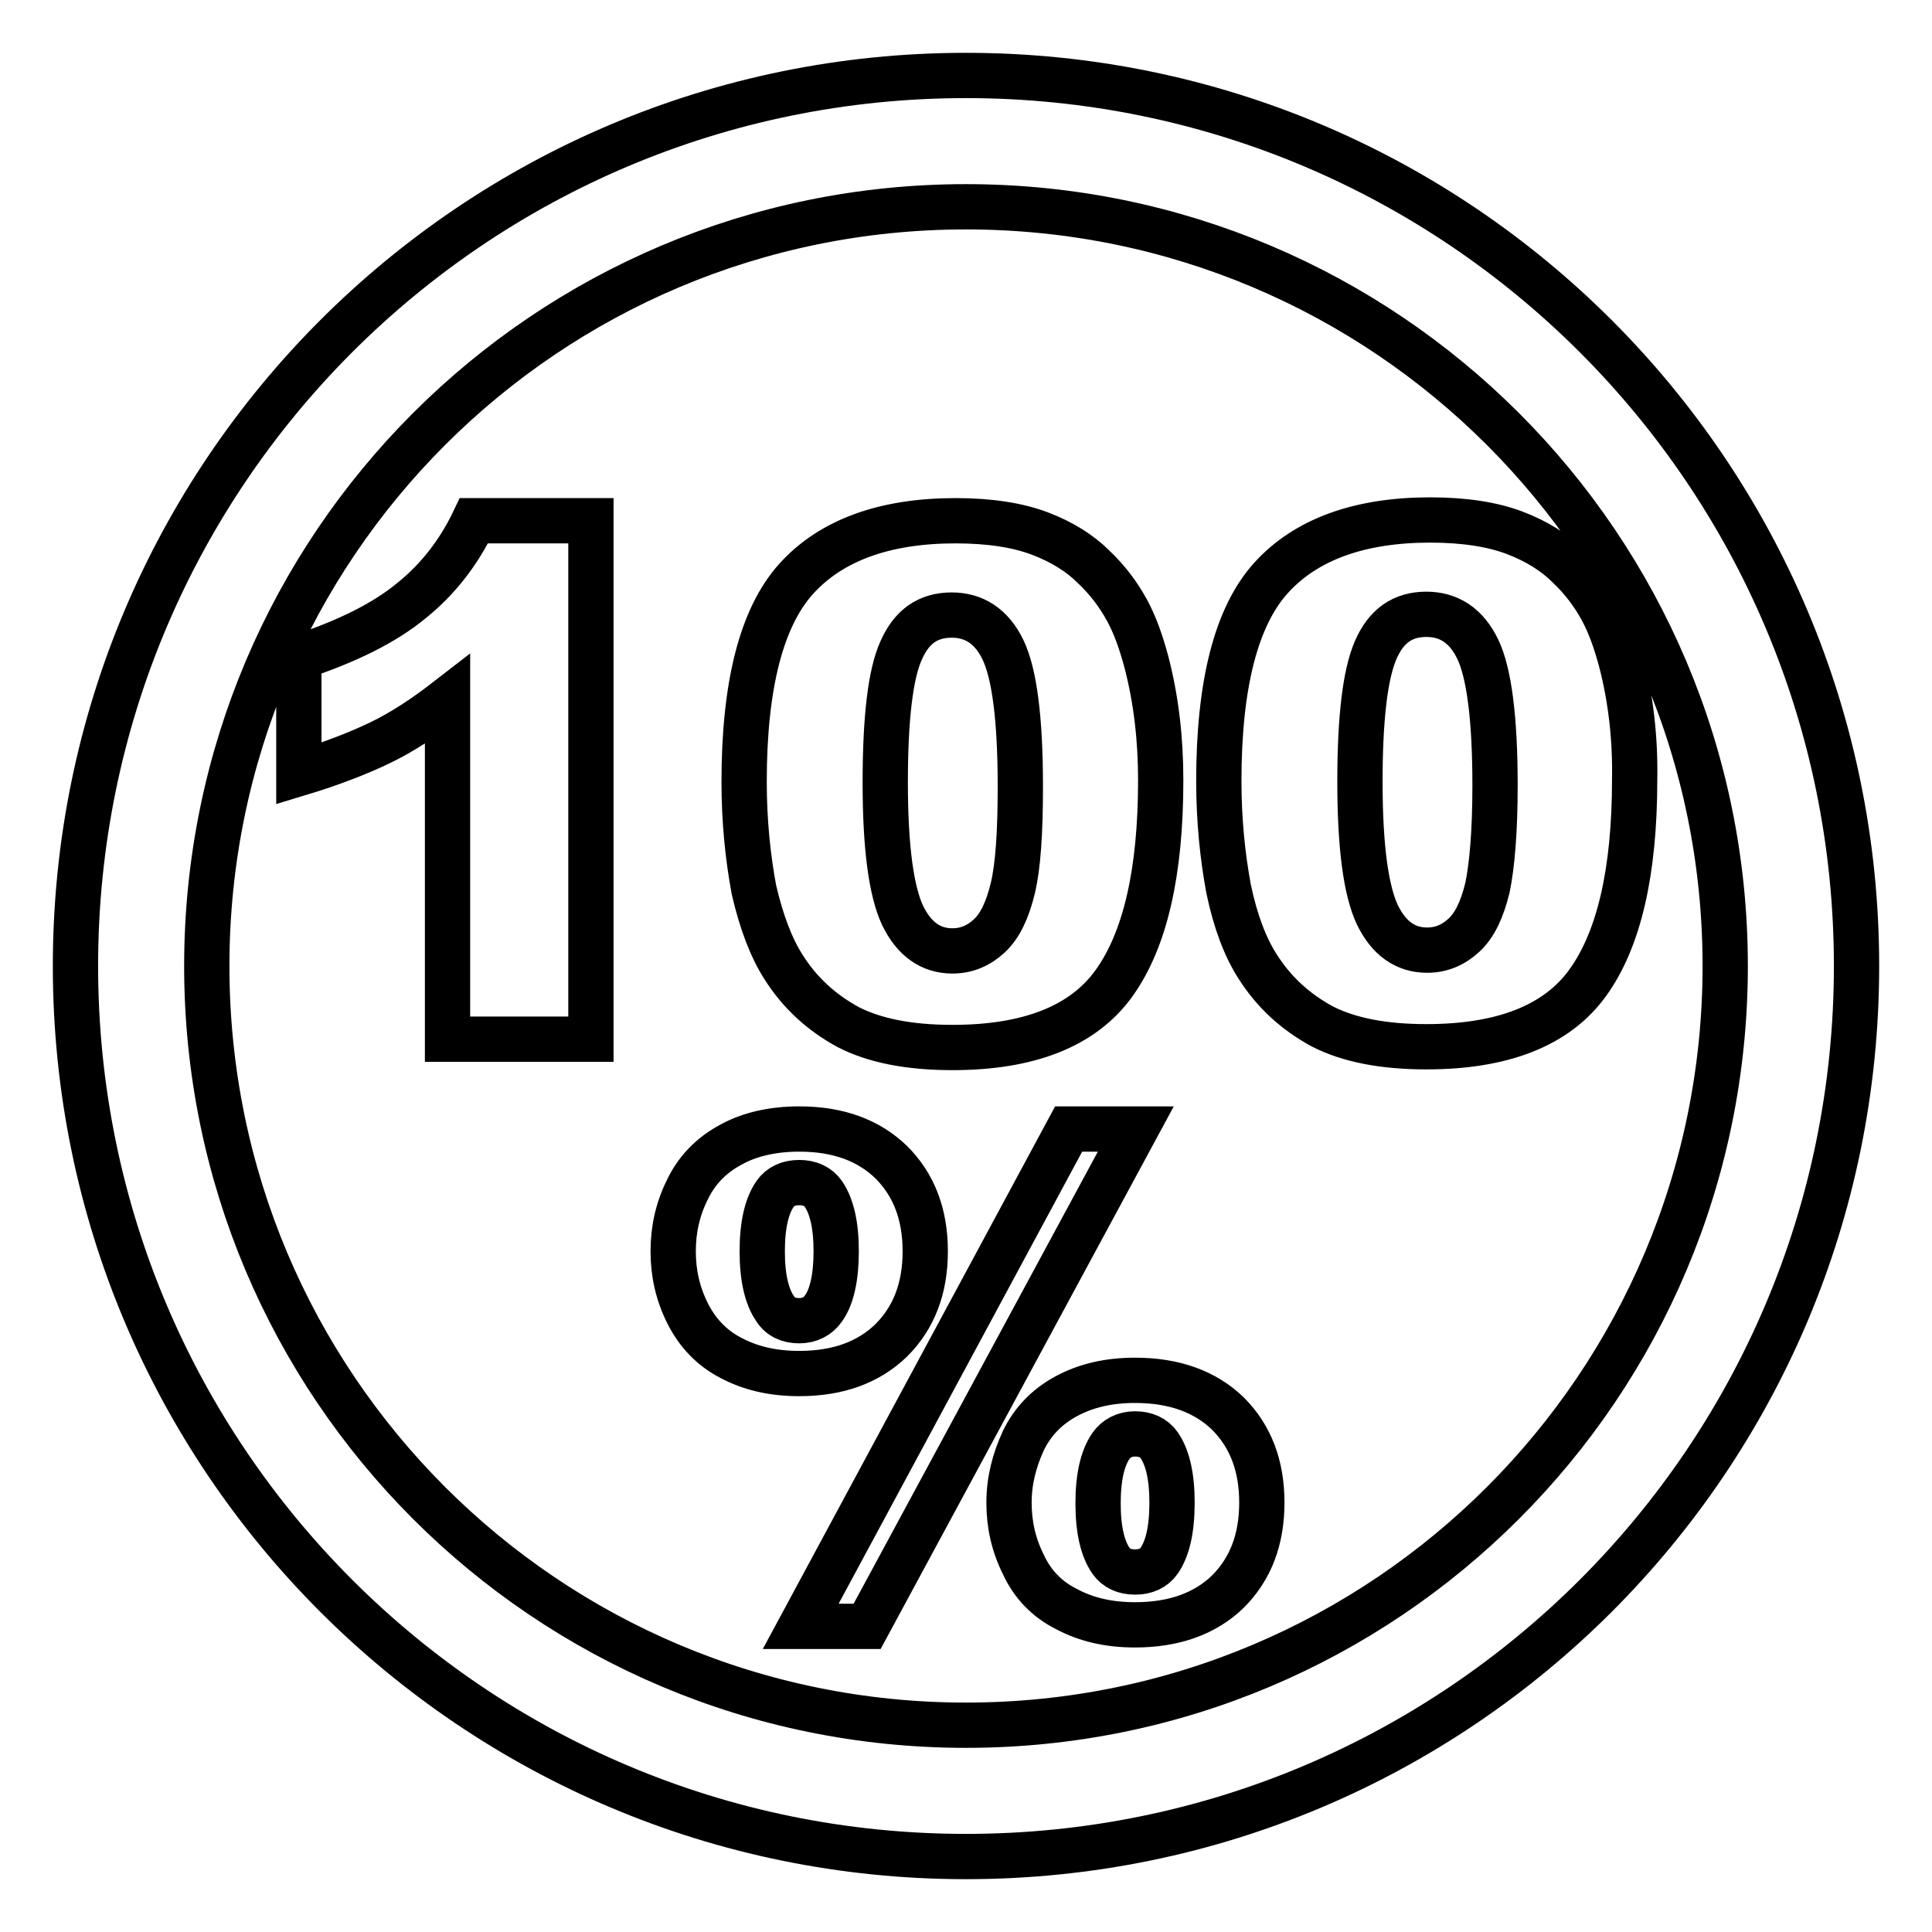 <?xml version="1.0" encoding="utf-8"?>
<!-- Svg Vector Icons : http://www.onlinewebfonts.com/icon -->
<!DOCTYPE svg PUBLIC "-//W3C//DTD SVG 1.1//EN" "http://www.w3.org/Graphics/SVG/1.1/DTD/svg11.dtd">
<svg version="1.1" xmlns="http://www.w3.org/2000/svg" xmlns:xlink="http://www.w3.org/1999/xlink" x="0px" y="0px" viewBox="0 0 256 256" enable-background="new 0 0 256 256" xml:space="preserve">
<g><g><path stroke-width="6" fill-opacity="0" stroke="#000000"  d="M54.5,79.6C51,82.5,46,85,39.6,87.1v15.4c4.3-1.3,7.9-2.7,10.8-4.1c2.9-1.4,5.8-3.3,8.9-5.7v45h19V69H62.8C60.8,73.2,58,76.8,54.5,79.6z M128,10C62.8,10,10,62.8,10,128c0,65.2,52.8,118,118,118c65.2,0,118-52.8,118-118C246,62.8,193.2,10,128,10z M128,228.6c-55.6,0-100.6-45-100.6-100.6c0-55.6,45-100.6,100.6-100.6c55.6,0,100.6,45,100.6,100.6C228.6,183.6,183.6,228.6,128,228.6z M103.8,128.1c2.2,3.5,5.1,6.1,8.6,8c3.5,1.8,8.1,2.7,13.8,2.7c10.1,0,17.3-2.8,21.4-8.5c4.1-5.7,6.2-14.6,6.2-26.9c0-5.5-0.6-10.7-1.9-15.7c-0.7-2.6-1.5-4.9-2.6-6.9c-1.1-2-2.5-3.9-4.4-5.7c-1.8-1.8-4.2-3.3-7.1-4.4c-2.9-1.1-6.6-1.7-11.2-1.7c-9.4,0-16.5,2.6-21.1,7.7c-4.6,5.1-6.9,14.1-6.9,26.9c0,5.2,0.5,10,1.3,14.3C100.9,122.2,102.2,125.6,103.8,128.1z M119.4,86.2c1.4-3.2,3.6-4.7,6.7-4.7c3,0,5.3,1.5,6.8,4.6c1.5,3.1,2.3,9.1,2.3,18.1c0,6.1-0.3,10.6-1,13.5c-0.7,2.9-1.7,5-3.1,6.3c-1.4,1.3-3,2-4.9,2c-2.9,0-5.1-1.6-6.6-4.7c-1.5-3.2-2.3-9-2.3-17.6C117.3,95.1,118,89.3,119.4,86.2z M214.8,87.6c-0.7-2.6-1.5-4.9-2.6-6.9c-1.1-2-2.5-3.9-4.4-5.7c-1.8-1.8-4.2-3.3-7.1-4.4c-2.9-1.1-6.6-1.7-11.2-1.7c-9.4,0-16.5,2.6-21.1,7.7c-4.6,5.1-6.9,14.1-6.9,26.9c0,5.2,0.5,10,1.3,14.3c0.9,4.3,2.2,7.7,3.8,10.2c2.2,3.5,5.1,6.1,8.6,8c3.5,1.8,8.1,2.7,13.8,2.7c10.1,0,17.3-2.8,21.4-8.5c4.1-5.7,6.2-14.6,6.2-26.9C216.7,97.9,216.1,92.6,214.8,87.6z M197.1,117.6c-0.7,2.9-1.7,5-3.1,6.3c-1.4,1.3-3,2-4.9,2c-2.9,0-5.1-1.6-6.6-4.7c-1.5-3.2-2.3-9-2.3-17.6c0-8.5,0.7-14.3,2.1-17.5c1.4-3.2,3.6-4.7,6.7-4.7c3,0,5.3,1.5,6.8,4.6c1.5,3.1,2.3,9.1,2.3,18.1C198.1,110.2,197.7,114.7,197.1,117.6z M141.6,149.6l-35.5,65.9h8.8l35.6-65.9L141.6,149.6L141.6,149.6z M122.6,165.8c0-4.9-1.5-8.8-4.5-11.8c-3-2.9-7-4.4-12.2-4.4c-3.5,0-6.6,0.7-9.1,2.1c-2.6,1.4-4.5,3.4-5.7,5.9c-1.3,2.6-1.9,5.3-1.9,8.2c0,2.9,0.6,5.6,1.9,8.2c1.3,2.6,3.2,4.6,5.7,5.9c2.6,1.4,5.6,2.1,9.1,2.1c5.2,0,9.2-1.5,12.2-4.4C121.1,174.6,122.6,170.7,122.6,165.8z M109.1,173.4c-0.7,1-1.8,1.6-3.2,1.6c-1.4,0-2.5-0.5-3.2-1.6c-1.1-1.6-1.7-4.1-1.7-7.6c0-3.5,0.6-6,1.7-7.6c0.7-1,1.8-1.5,3.2-1.5c1.4,0,2.5,0.5,3.2,1.5c1.1,1.6,1.7,4.1,1.7,7.6C110.8,169.3,110.2,171.9,109.1,173.4z M150.4,182.9c-3.5,0-6.5,0.7-9.1,2.1c-2.6,1.4-4.5,3.4-5.7,5.9c-1.2,2.6-1.9,5.3-1.9,8.2s0.6,5.6,1.9,8.2c1.2,2.6,3.1,4.6,5.7,5.9c2.6,1.4,5.6,2.1,9.1,2.1c5.2,0,9.3-1.5,12.3-4.4c3-3,4.5-6.9,4.5-11.8s-1.5-8.8-4.5-11.8C159.7,184.4,155.6,182.9,150.4,182.9z M153.6,206.8c-0.7,1-1.8,1.5-3.2,1.5s-2.5-0.5-3.2-1.5c-1.1-1.6-1.7-4.1-1.7-7.6c0-3.5,0.6-6,1.7-7.6c0.7-1,1.8-1.6,3.2-1.6s2.5,0.5,3.2,1.5c1.1,1.6,1.7,4.1,1.7,7.6C155.3,202.7,154.7,205.2,153.6,206.8z"/></g></g>
</svg>